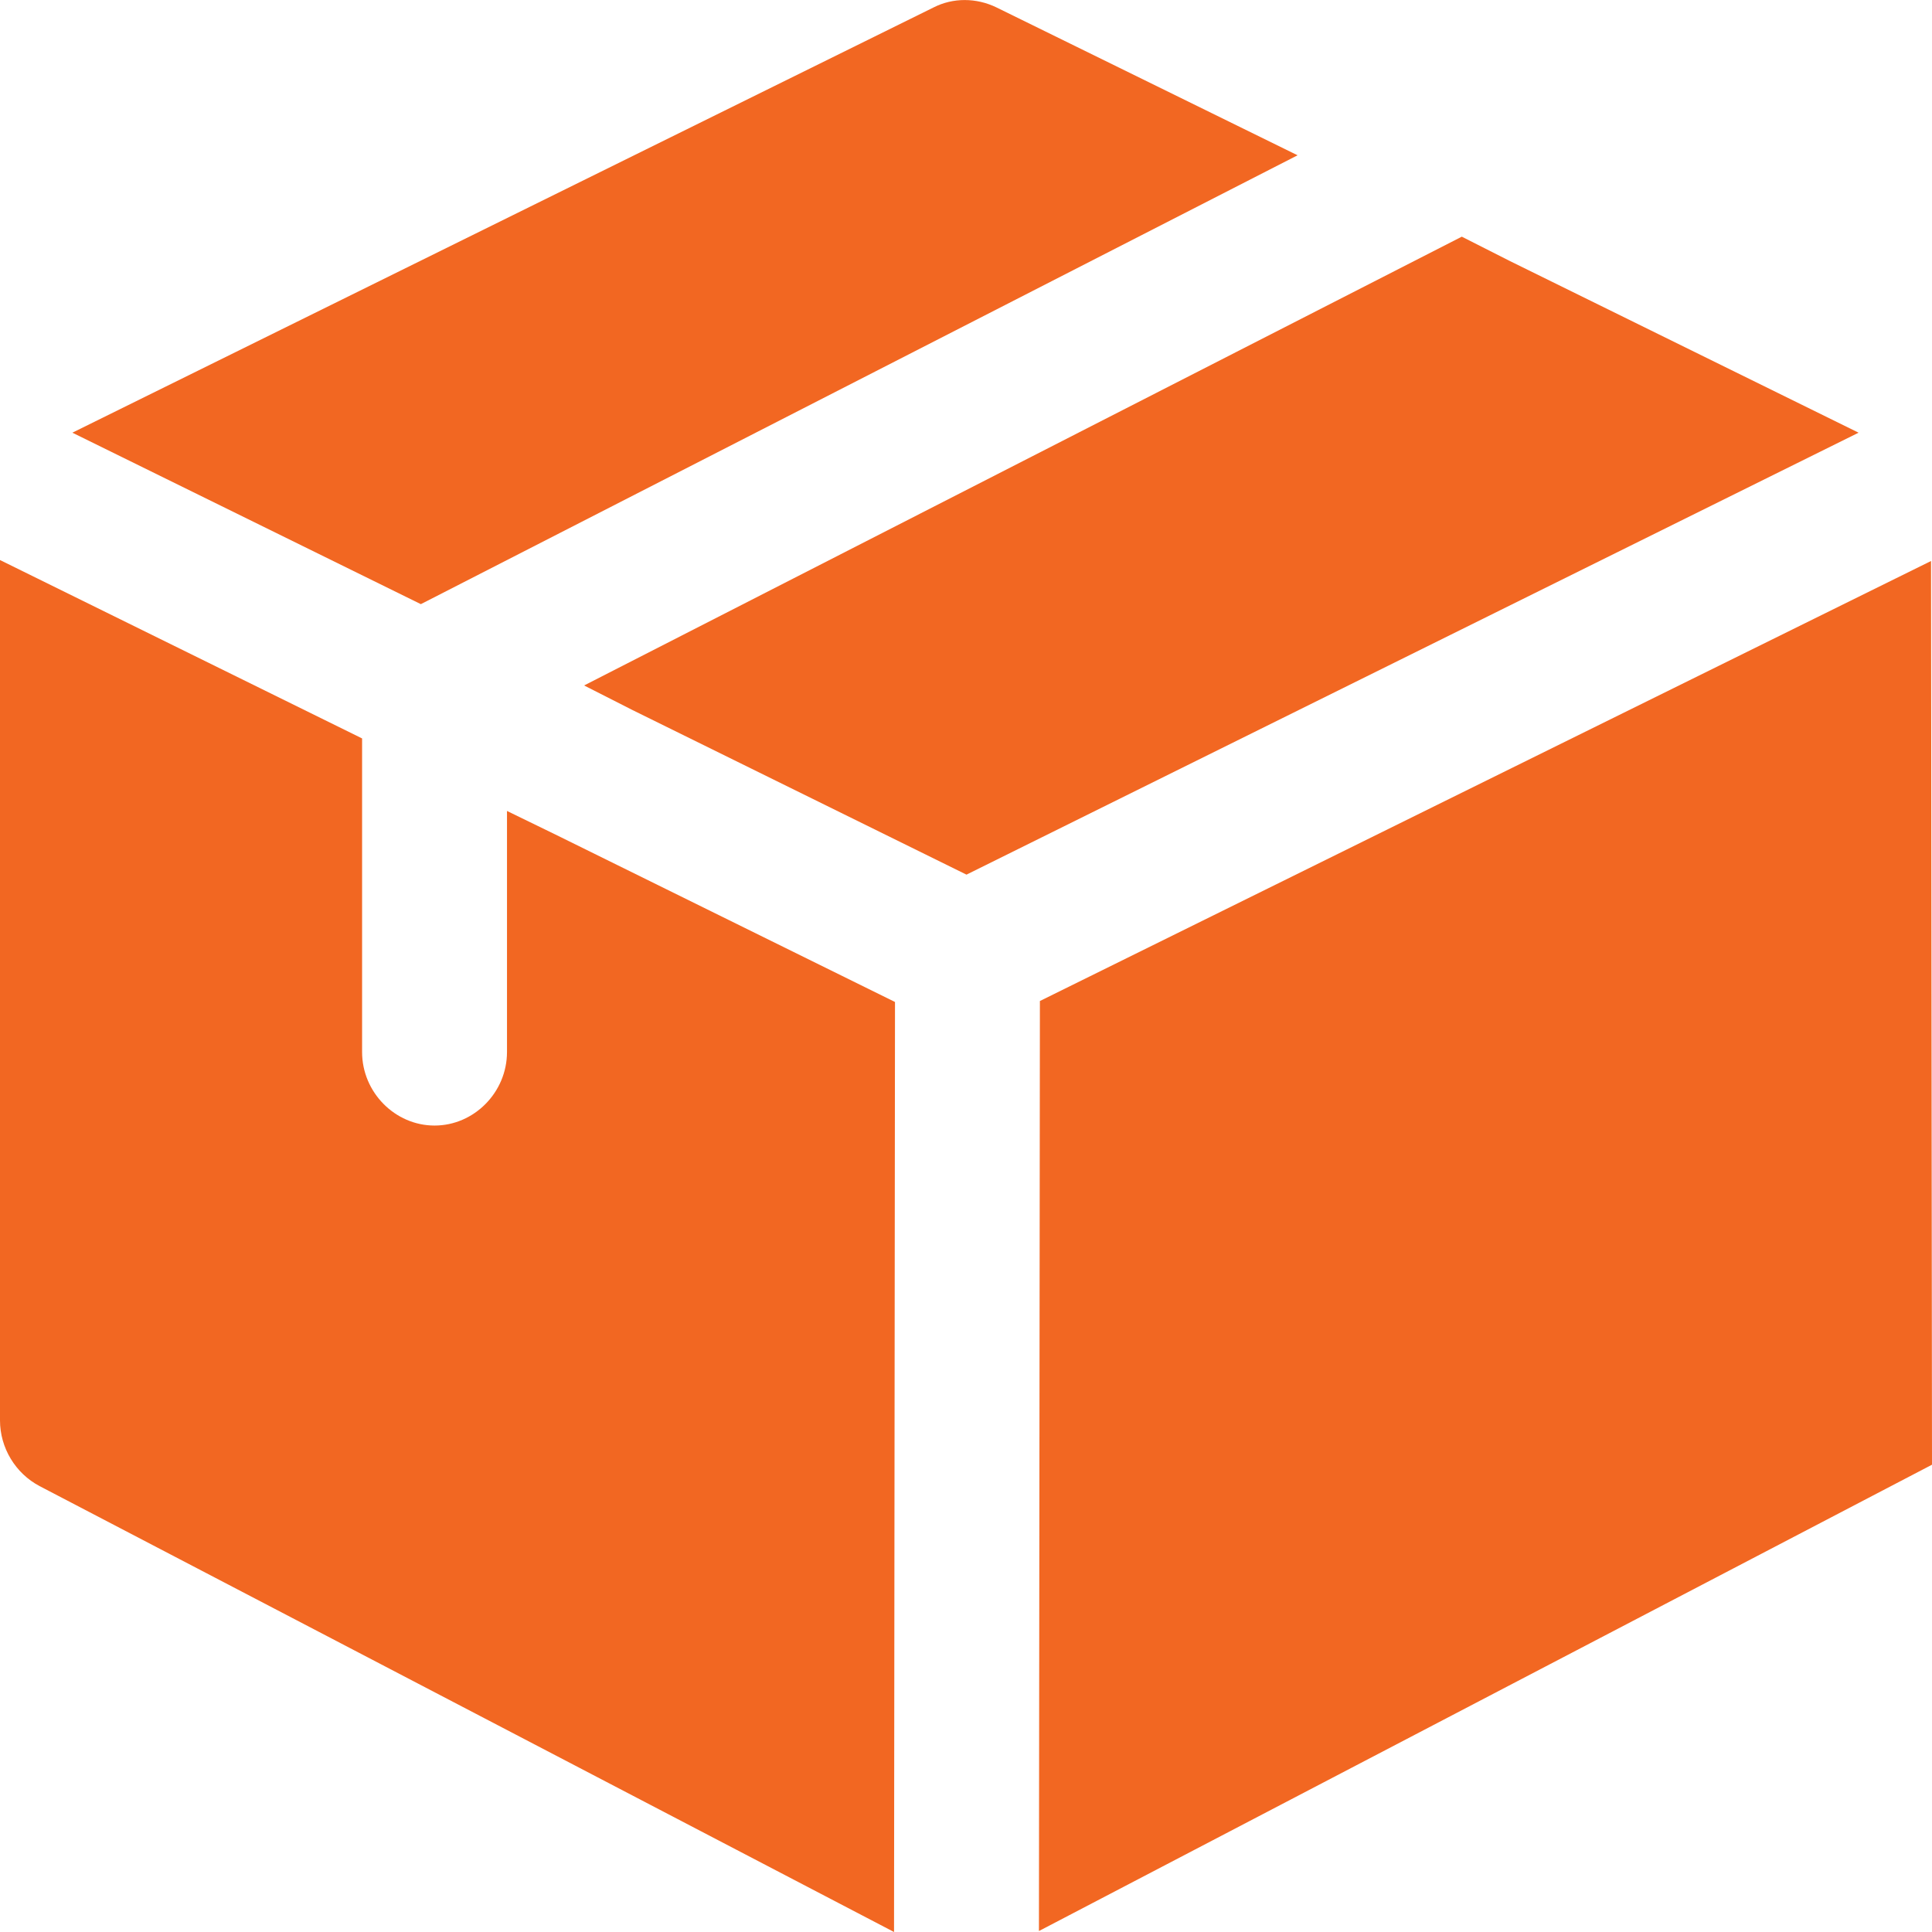<svg width="24" height="24" viewBox="0 0 24 24" fill="none" xmlns="http://www.w3.org/2000/svg">
<g clip-path="url(#clip0)">
<path d="M16.119 1.929L5.228 7.505L0.899 5.375L11.598 0.092C11.838 -0.03 12.126 -0.03 12.378 0.092L16.119 1.929Z" fill="#F26722"/>
<path d="M23.088 5.375L12.006 10.865L7.856 8.82L7.256 8.515L18.159 2.94L18.759 3.244L23.088 5.375Z" fill="#F26722"/>
<path d="M11.118 12.447L11.106 24L0.492 18.461C0.192 18.303 0 17.986 0 17.645V6.957L4.498 9.173V13.069C4.498 13.568 4.906 13.982 5.398 13.982C5.89 13.982 6.298 13.568 6.298 13.069V10.074L6.898 10.366L11.118 12.447Z" fill="#F26722"/>
<path d="M23.988 6.969L12.918 12.435L12.906 23.988L24 18.195L23.988 6.969Z" fill="#F26722"/>
</g>
<defs>
<clipPath id="clip0">
<rect width="24" height="24" fill="white"/>
</clipPath>
</defs>
</svg>
